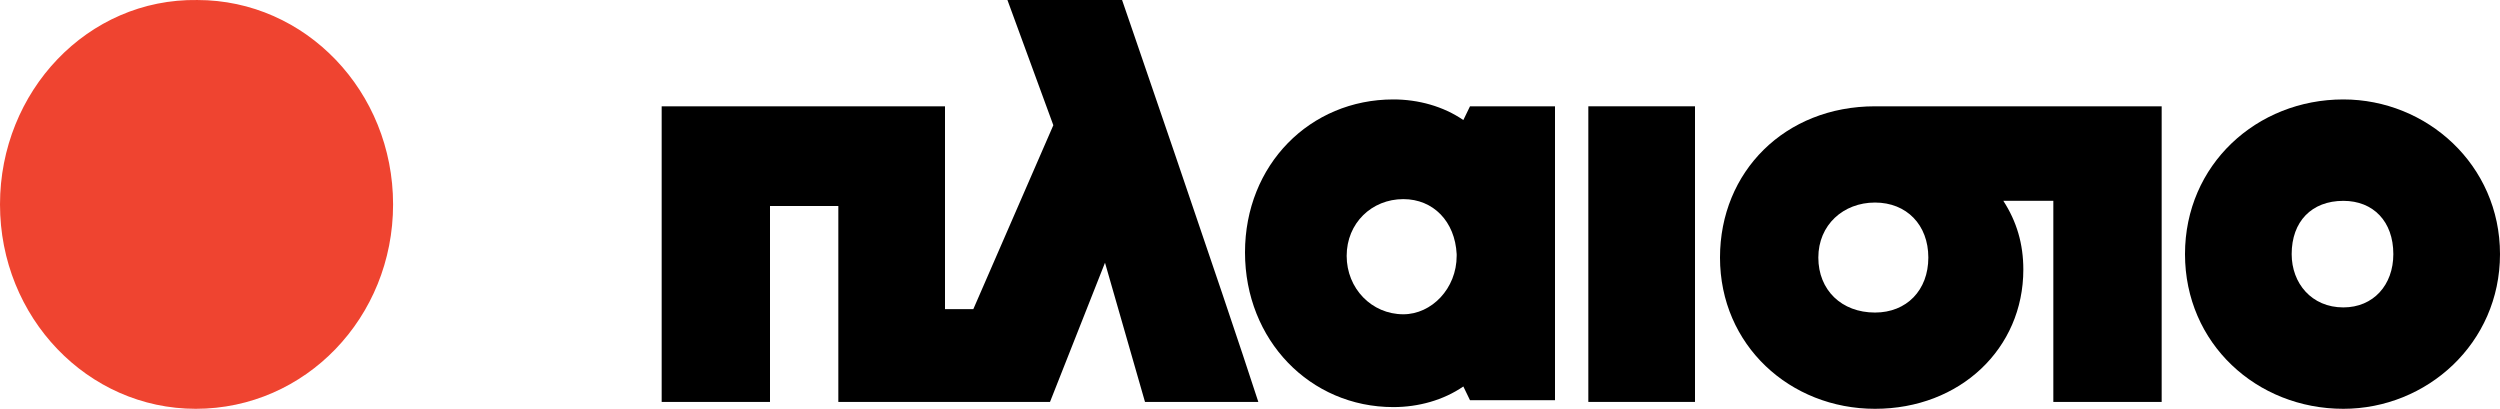 <svg width="159" height="26" viewBox="0 0 159 26" fill="none" xmlns="http://www.w3.org/2000/svg">
<path d="M25 13.001C25 5.814 19.433 0.001 12.551 0.001C5.567 -0.104 0 5.814 0 13.001C0 20.187 5.567 26 12.449 26C19.433 26 25 20.187 25 13.001Z" fill="#EF4430"/>
<path d="M107.802 6.761H101.018V25.562H107.802V6.761Z" fill="black"/>
<path d="M72.822 25.563L70.278 16.709L66.78 25.563H53.318V13.101H48.972V25.563H42.082V6.761H60.102V19.66H61.904L66.992 7.964L63.706 -1H71.02C71.02 -1 77.91 19.004 80.03 25.563H72.822Z" fill="black"/>
<path d="M149.036 6.324C143.524 6.324 138.966 10.478 138.966 16.162C138.966 21.847 143.524 26 149.036 26C154.336 26 159 21.847 159 16.162C159 10.478 154.336 6.324 149.036 6.324ZM149.036 19.551C147.022 19.551 145.75 18.021 145.75 16.162C145.75 14.085 147.022 12.774 149.036 12.774C150.944 12.774 152.216 14.085 152.216 16.162C152.216 18.13 150.944 19.551 149.036 19.551Z" fill="black"/>
<path d="M89.252 12.664C91.16 12.664 92.538 14.085 92.644 16.162V16.272C92.644 18.349 91.054 19.988 89.252 19.988C87.238 19.988 85.648 18.349 85.648 16.272C85.648 14.195 87.238 12.664 89.252 12.664ZM88.616 6.324C83.316 6.324 79.182 10.478 79.182 16.053C79.182 21.628 83.316 25.891 88.616 25.891C90.206 25.891 91.796 25.454 93.068 24.579L93.492 25.454H98.898V6.761H93.492L93.068 7.636C91.796 6.761 90.206 6.324 88.616 6.324Z" fill="black"/>
<path d="M119.25 12.882C121.264 12.882 122.642 14.303 122.642 16.38C122.642 18.457 121.264 19.878 119.25 19.878C117.13 19.878 115.646 18.457 115.646 16.38C115.646 14.303 117.236 12.882 119.25 12.882ZM137.482 6.761H119.25C113.526 6.761 109.392 10.915 109.392 16.38C109.392 21.955 113.844 26 119.25 26C124.656 26 128.684 22.174 128.684 17.145C128.684 15.506 128.26 14.085 127.412 12.773H130.592V25.562H137.482V6.761Z" fill="black"/>
</svg>
